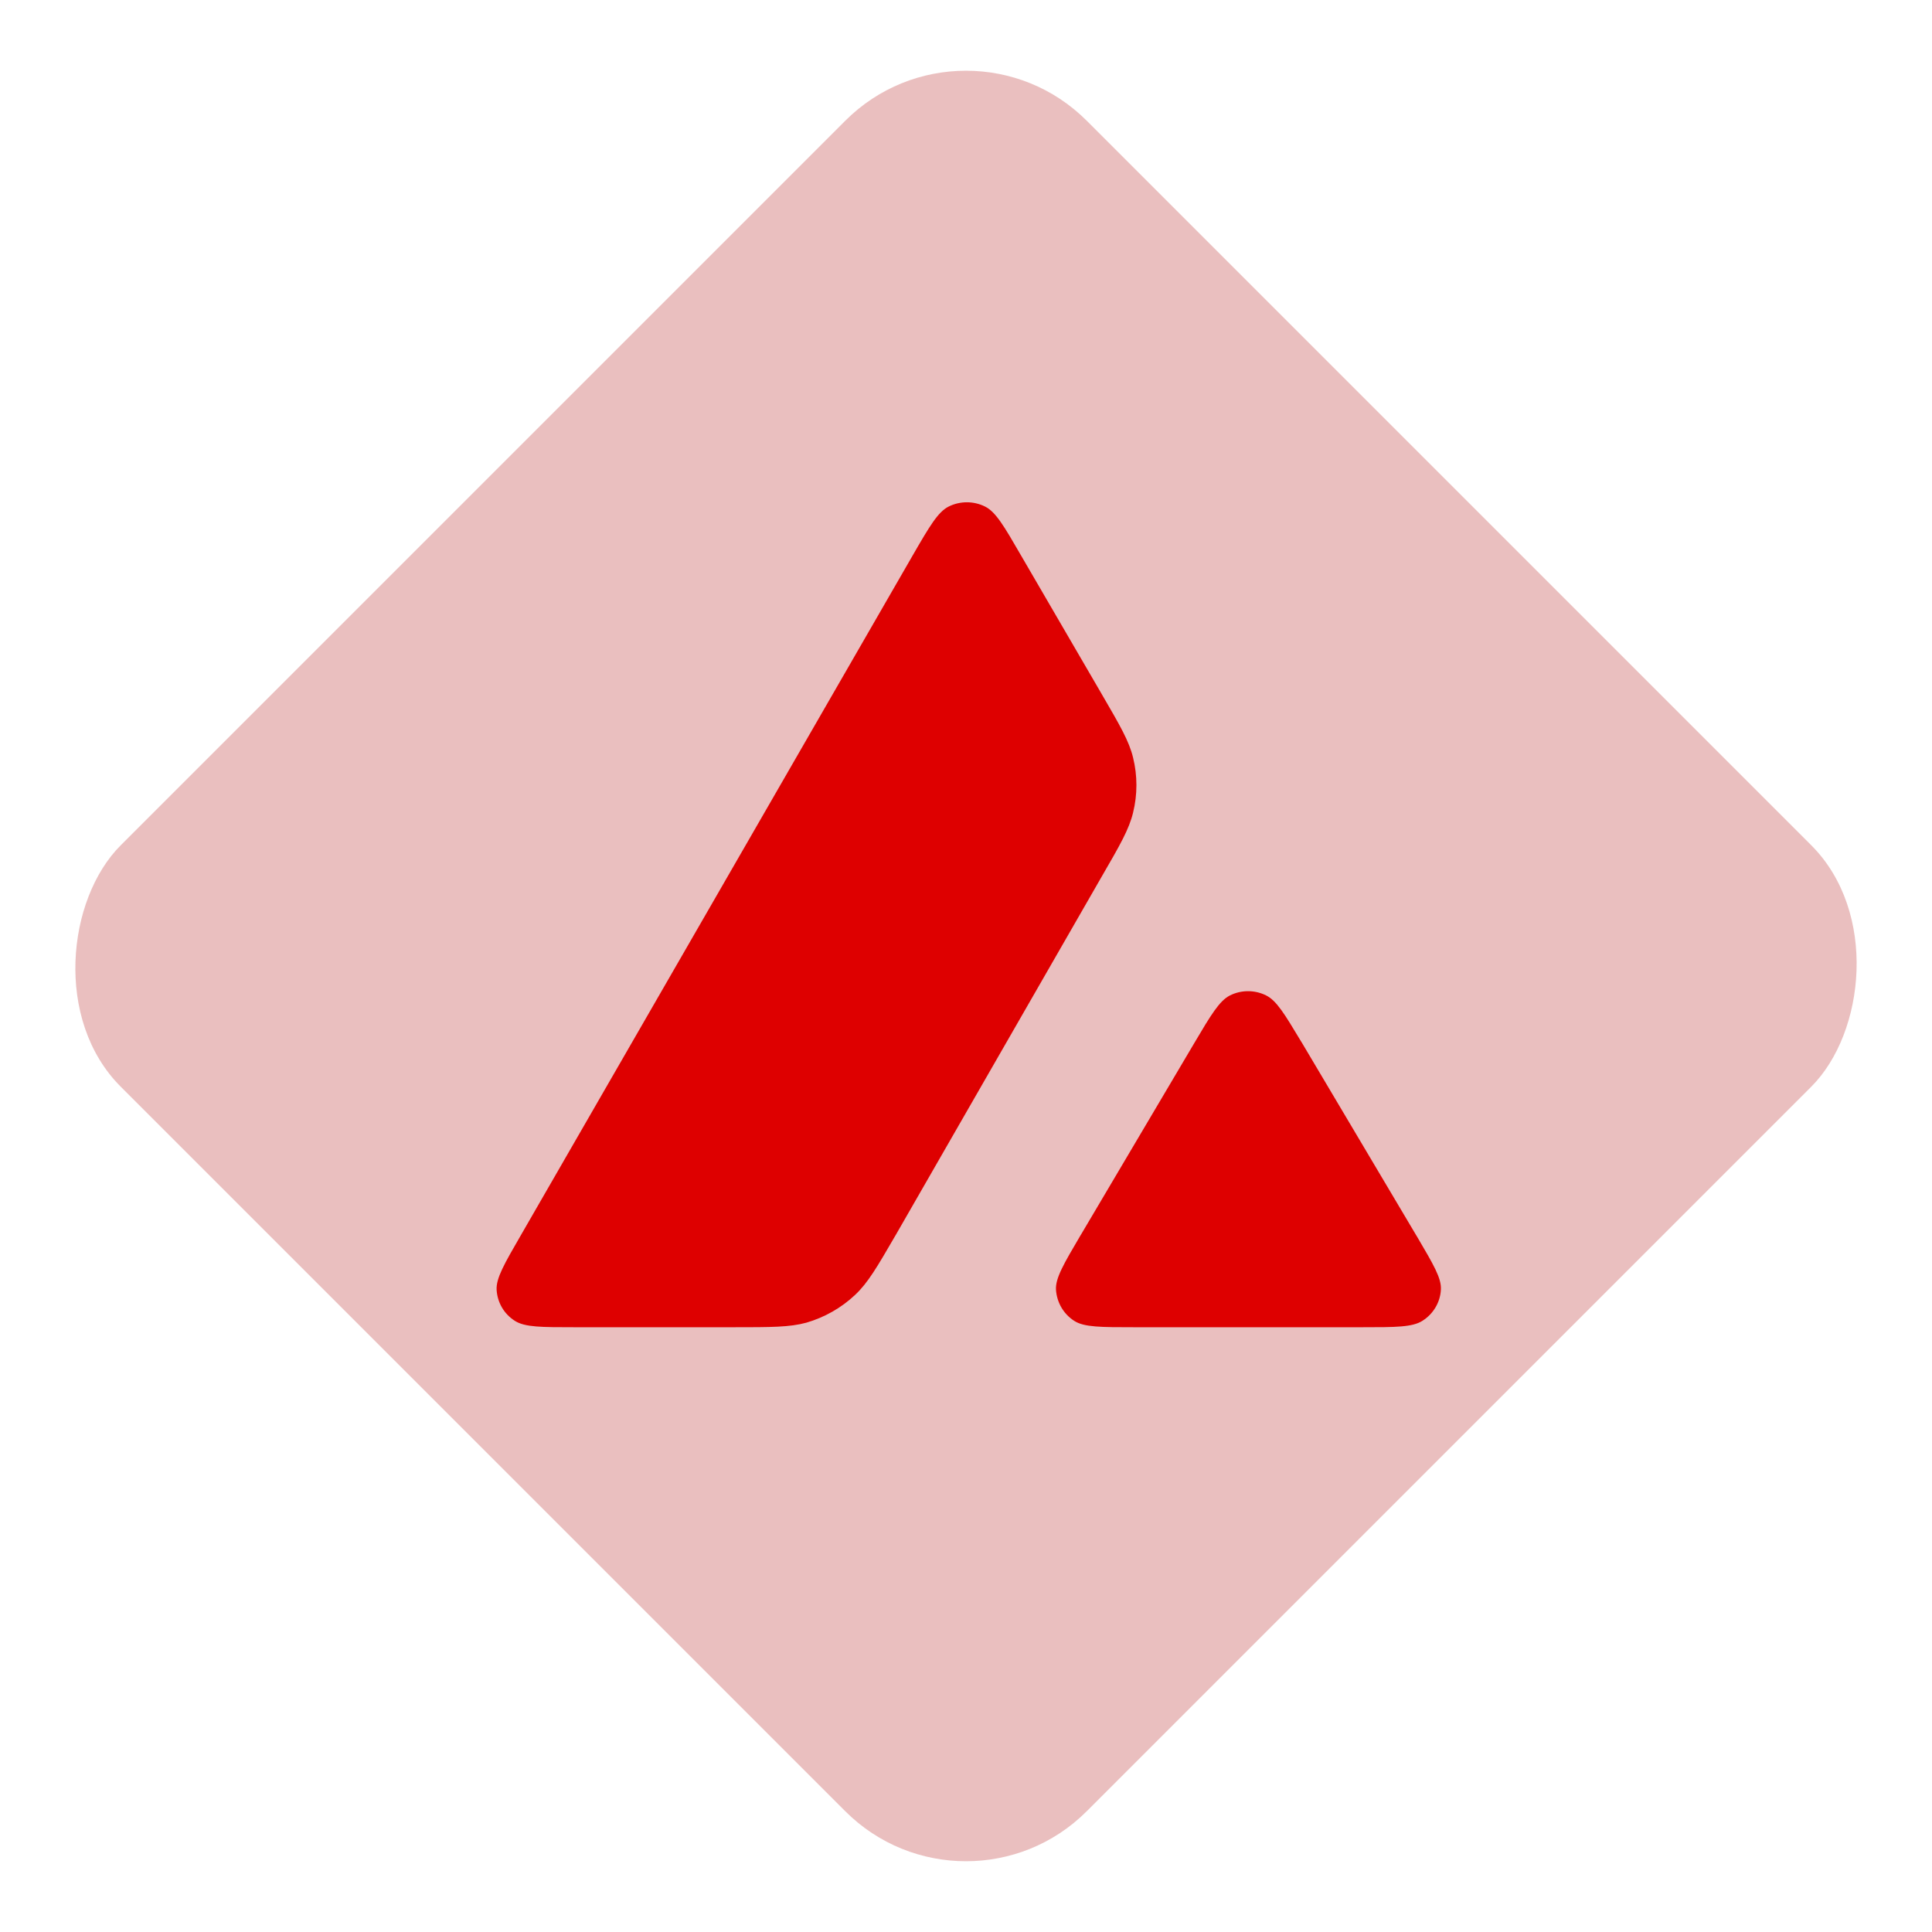 <svg width="42" height="42" viewBox="0 0 42 42" fill="none" xmlns="http://www.w3.org/2000/svg">
<rect x="21" width="29.698" height="29.698" rx="3.712" transform="rotate(45 21 0)" fill="#AE0000" fill-opacity="0.25"/>
<path fill-rule="evenodd" clip-rule="evenodd" d="M15.947 28.853H12.496C11.77 28.853 11.412 28.853 11.194 28.715C10.957 28.565 10.813 28.316 10.796 28.04C10.783 27.787 10.962 27.477 11.32 26.858L19.843 12.071C20.206 11.443 20.39 11.129 20.621 11.013C20.87 10.888 21.167 10.888 21.416 11.013C21.648 11.129 21.831 11.443 22.194 12.071L23.946 15.081L23.955 15.097C24.347 15.77 24.546 16.112 24.632 16.47C24.729 16.862 24.729 17.275 24.632 17.666C24.545 18.027 24.348 18.371 23.951 19.055L19.474 26.845L19.462 26.865C19.068 27.544 18.868 27.888 18.591 28.148C18.29 28.432 17.927 28.638 17.529 28.754C17.167 28.853 16.76 28.853 15.947 28.853ZM24.665 28.853H29.611C30.341 28.853 30.708 28.853 30.926 28.711C31.162 28.561 31.311 28.307 31.324 28.032C31.337 27.786 31.161 27.489 30.818 26.905C30.806 26.886 30.794 26.865 30.782 26.845L28.305 22.673L28.276 22.626C27.928 22.047 27.752 21.754 27.527 21.641C27.278 21.516 26.985 21.516 26.736 21.641C26.509 21.757 26.325 22.062 25.962 22.677L23.494 26.849L23.485 26.863C23.124 27.477 22.943 27.784 22.956 28.036C22.974 28.311 23.118 28.565 23.354 28.715C23.568 28.853 23.935 28.853 24.665 28.853Z" fill="#DE0000"/>
</svg>

